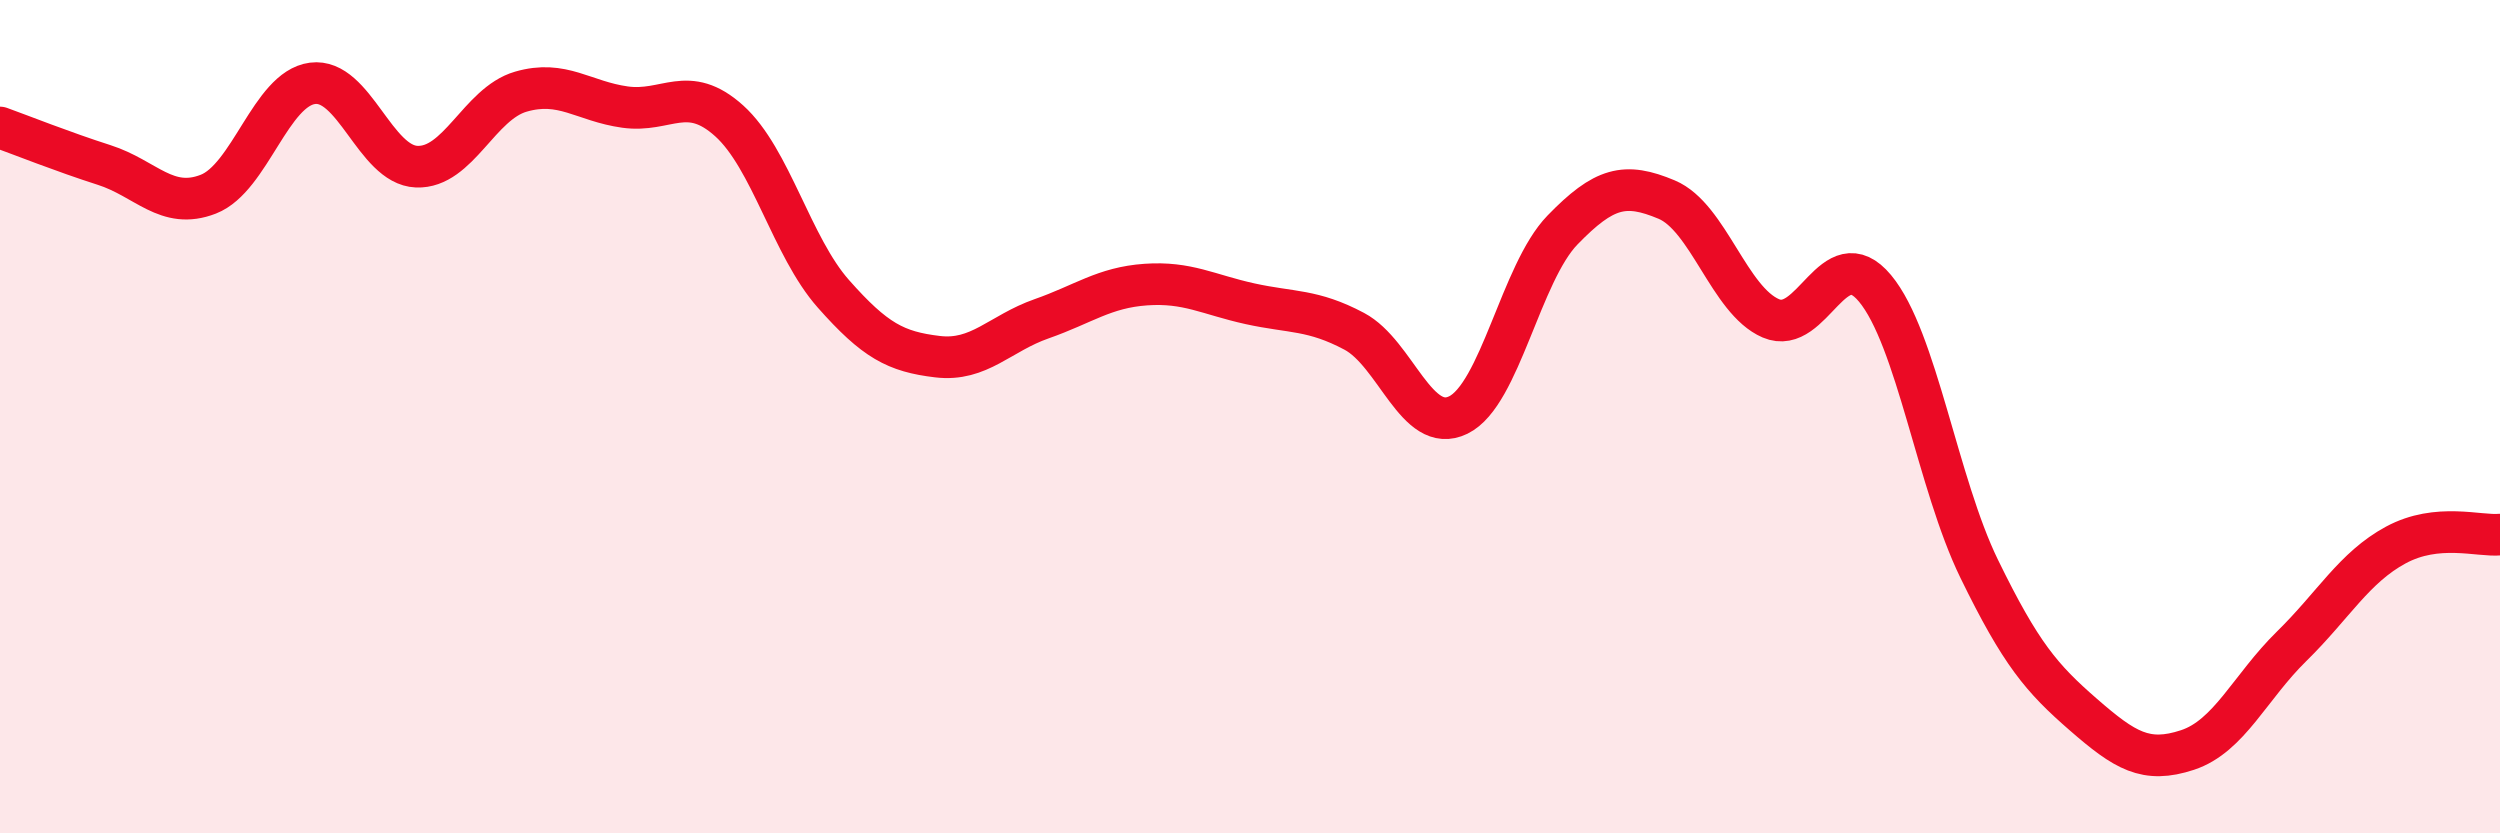 
    <svg width="60" height="20" viewBox="0 0 60 20" xmlns="http://www.w3.org/2000/svg">
      <path
        d="M 0,3.06 C 0.5,3.24 1.5,3.64 2.5,3.96 C 3.5,4.28 4,5.05 5,4.66 C 6,4.27 6.5,2.13 7.5,2 C 8.5,1.87 9,3.96 10,4 C 11,4.04 11.5,2.49 12.5,2.2 C 13.5,1.91 14,2.43 15,2.57 C 16,2.71 16.5,2 17.5,2.9 C 18.5,3.8 19,5.92 20,7.05 C 21,8.18 21.5,8.44 22.5,8.56 C 23.5,8.68 24,8 25,7.65 C 26,7.3 26.5,6.9 27.5,6.83 C 28.5,6.76 29,7.07 30,7.29 C 31,7.51 31.5,7.42 32.5,7.95 C 33.5,8.48 34,10.45 35,9.96 C 36,9.47 36.5,6.55 37.5,5.52 C 38.5,4.49 39,4.37 40,4.79 C 41,5.21 41.5,7.21 42.5,7.64 C 43.5,8.07 44,5.72 45,6.92 C 46,8.12 46.5,11.6 47.5,13.65 C 48.5,15.7 49,16.28 50,17.15 C 51,18.02 51.5,18.33 52.5,18 C 53.5,17.67 54,16.49 55,15.51 C 56,14.53 56.5,13.62 57.5,13.08 C 58.5,12.54 59.5,12.88 60,12.83L60 20L0 20Z"
        fill="#EB0A25"
        opacity="0.1"
        stroke-linecap="round"
        stroke-linejoin="round"
      />
      <path
        d="M 0,3.06 C 0.5,3.24 1.5,3.64 2.5,3.96 C 3.5,4.28 4,5.05 5,4.66 C 6,4.27 6.5,2.13 7.5,2 C 8.5,1.87 9,3.96 10,4 C 11,4.04 11.5,2.49 12.5,2.2 C 13.5,1.91 14,2.43 15,2.57 C 16,2.71 16.5,2 17.5,2.9 C 18.5,3.8 19,5.92 20,7.05 C 21,8.18 21.5,8.44 22.5,8.56 C 23.5,8.68 24,8 25,7.65 C 26,7.3 26.5,6.9 27.5,6.83 C 28.5,6.76 29,7.07 30,7.29 C 31,7.51 31.5,7.42 32.5,7.95 C 33.5,8.48 34,10.45 35,9.96 C 36,9.47 36.5,6.55 37.5,5.52 C 38.5,4.49 39,4.37 40,4.79 C 41,5.21 41.5,7.21 42.5,7.64 C 43.5,8.07 44,5.72 45,6.92 C 46,8.12 46.5,11.6 47.5,13.65 C 48.5,15.7 49,16.28 50,17.15 C 51,18.02 51.5,18.33 52.5,18 C 53.5,17.67 54,16.49 55,15.51 C 56,14.53 56.5,13.62 57.5,13.08 C 58.5,12.54 59.5,12.88 60,12.83"
        stroke="#EB0A25"
        stroke-width="1"
        fill="none"
        stroke-linecap="round"
        stroke-linejoin="round"
      />
    </svg>
  